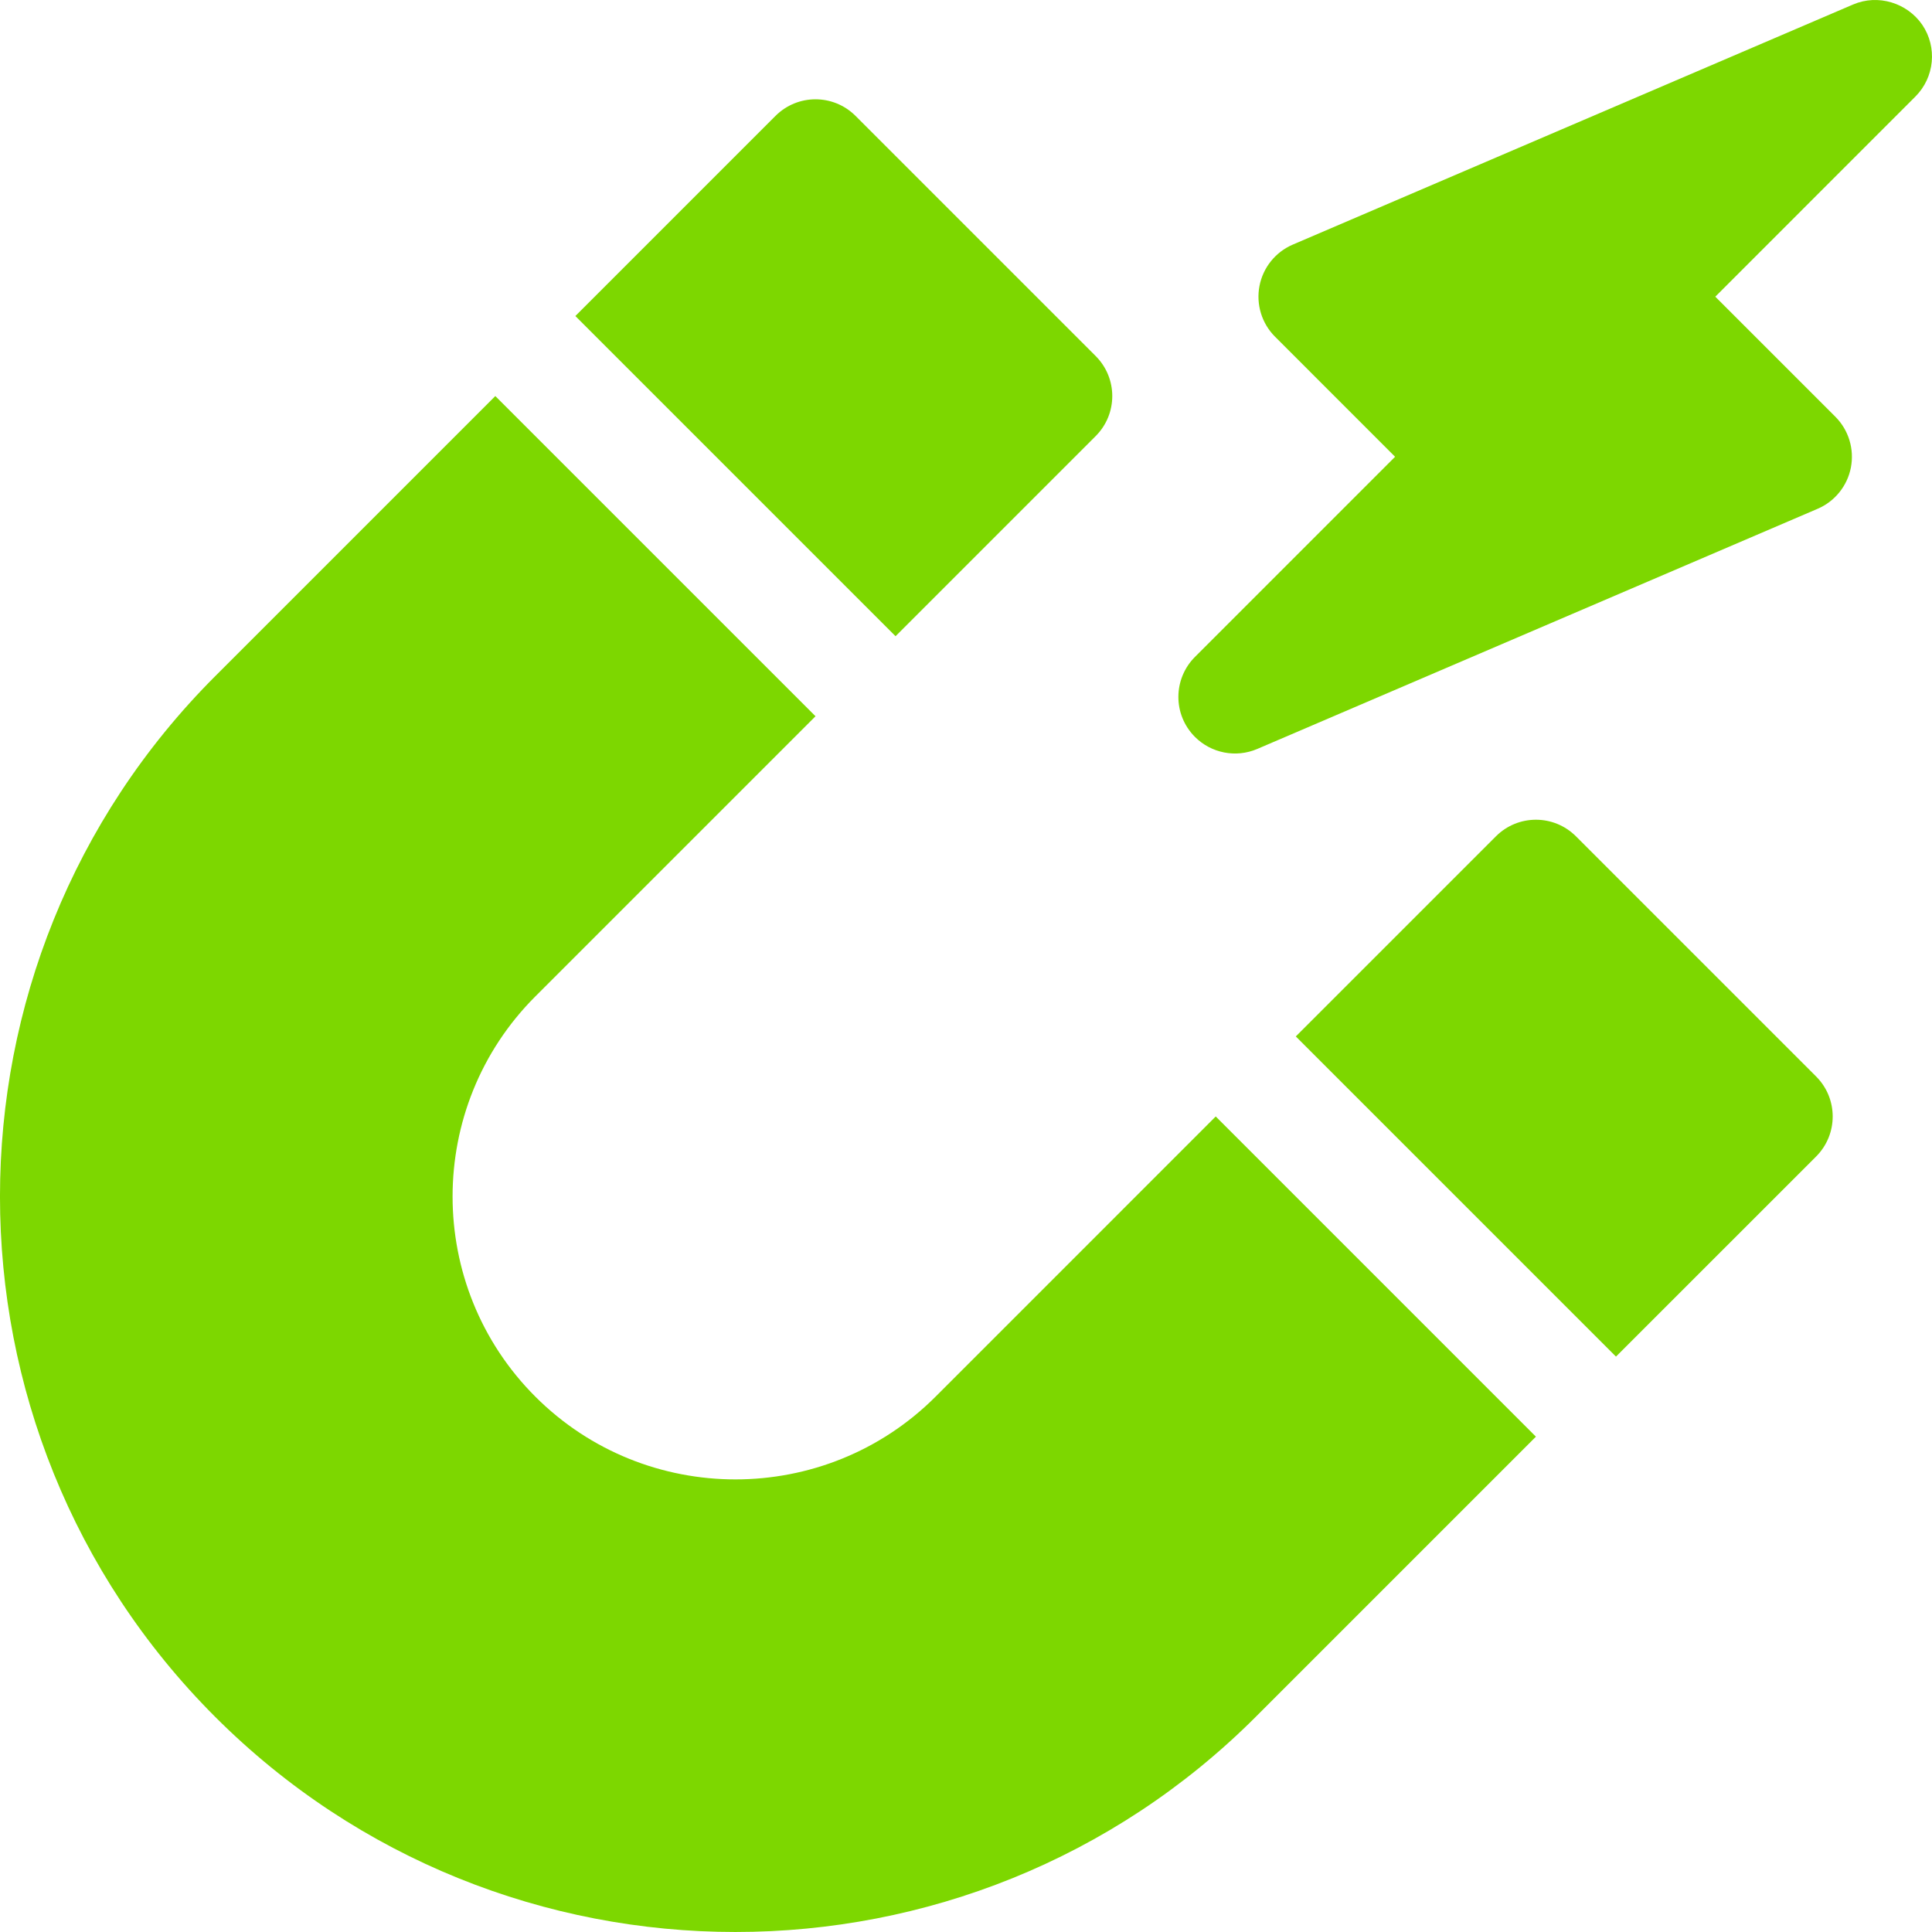 <svg xmlns="http://www.w3.org/2000/svg" width="84" height="84" viewBox="0 0 84 84" fill="none"><g clip-path="url(#clip0_2120_1434)"><path d="M51.957 32.042C52.656 32.74 53.726 32.965 54.666 32.562L79.028 22.121C79.778 21.8 80.32 21.125 80.474 20.325C80.627 19.523 80.376 18.697 79.798 18.119L74.578 12.899L83.278 4.198C84.112 3.363 84.238 2.055 83.577 1.078C82.918 0.123 81.656 -0.27 80.568 0.196L56.206 10.636C55.456 10.958 54.914 11.632 54.76 12.433C54.606 13.235 54.858 14.061 55.436 14.639L60.656 19.859L51.956 28.56C51.005 29.511 50.981 31.066 51.957 32.042Z" fill="#7DD700"></path><path d="M33.717 5.039L25.016 13.74L38.937 27.661L47.638 18.96C48.6 17.999 48.6 16.442 47.638 15.48L37.197 5.039C36.235 4.077 34.679 4.077 33.717 5.039Z" fill="#7DD700"></path><path d="M78.961 50.283C79.923 49.321 79.923 47.764 78.961 46.803L68.52 36.362C67.558 35.4 66.001 35.4 65.04 36.362L56.339 45.062L70.26 58.983L78.961 50.283Z" fill="#7DD700"></path><path d="M54.598 74.645L66.779 62.464L52.858 48.542L40.677 60.724C35.88 65.521 28.073 65.521 23.276 60.724C18.478 55.926 18.478 48.119 23.276 43.322L35.457 31.141L21.535 17.22L9.354 29.401C-3.119 41.874 -3.119 62.171 9.354 74.645C21.828 87.118 42.125 87.118 54.598 74.645Z" fill="#7DD700"></path></g><defs><clipPath id="clip0_2120_1434"><rect width="84" height="84" fill="white"></rect></clipPath></defs></svg>